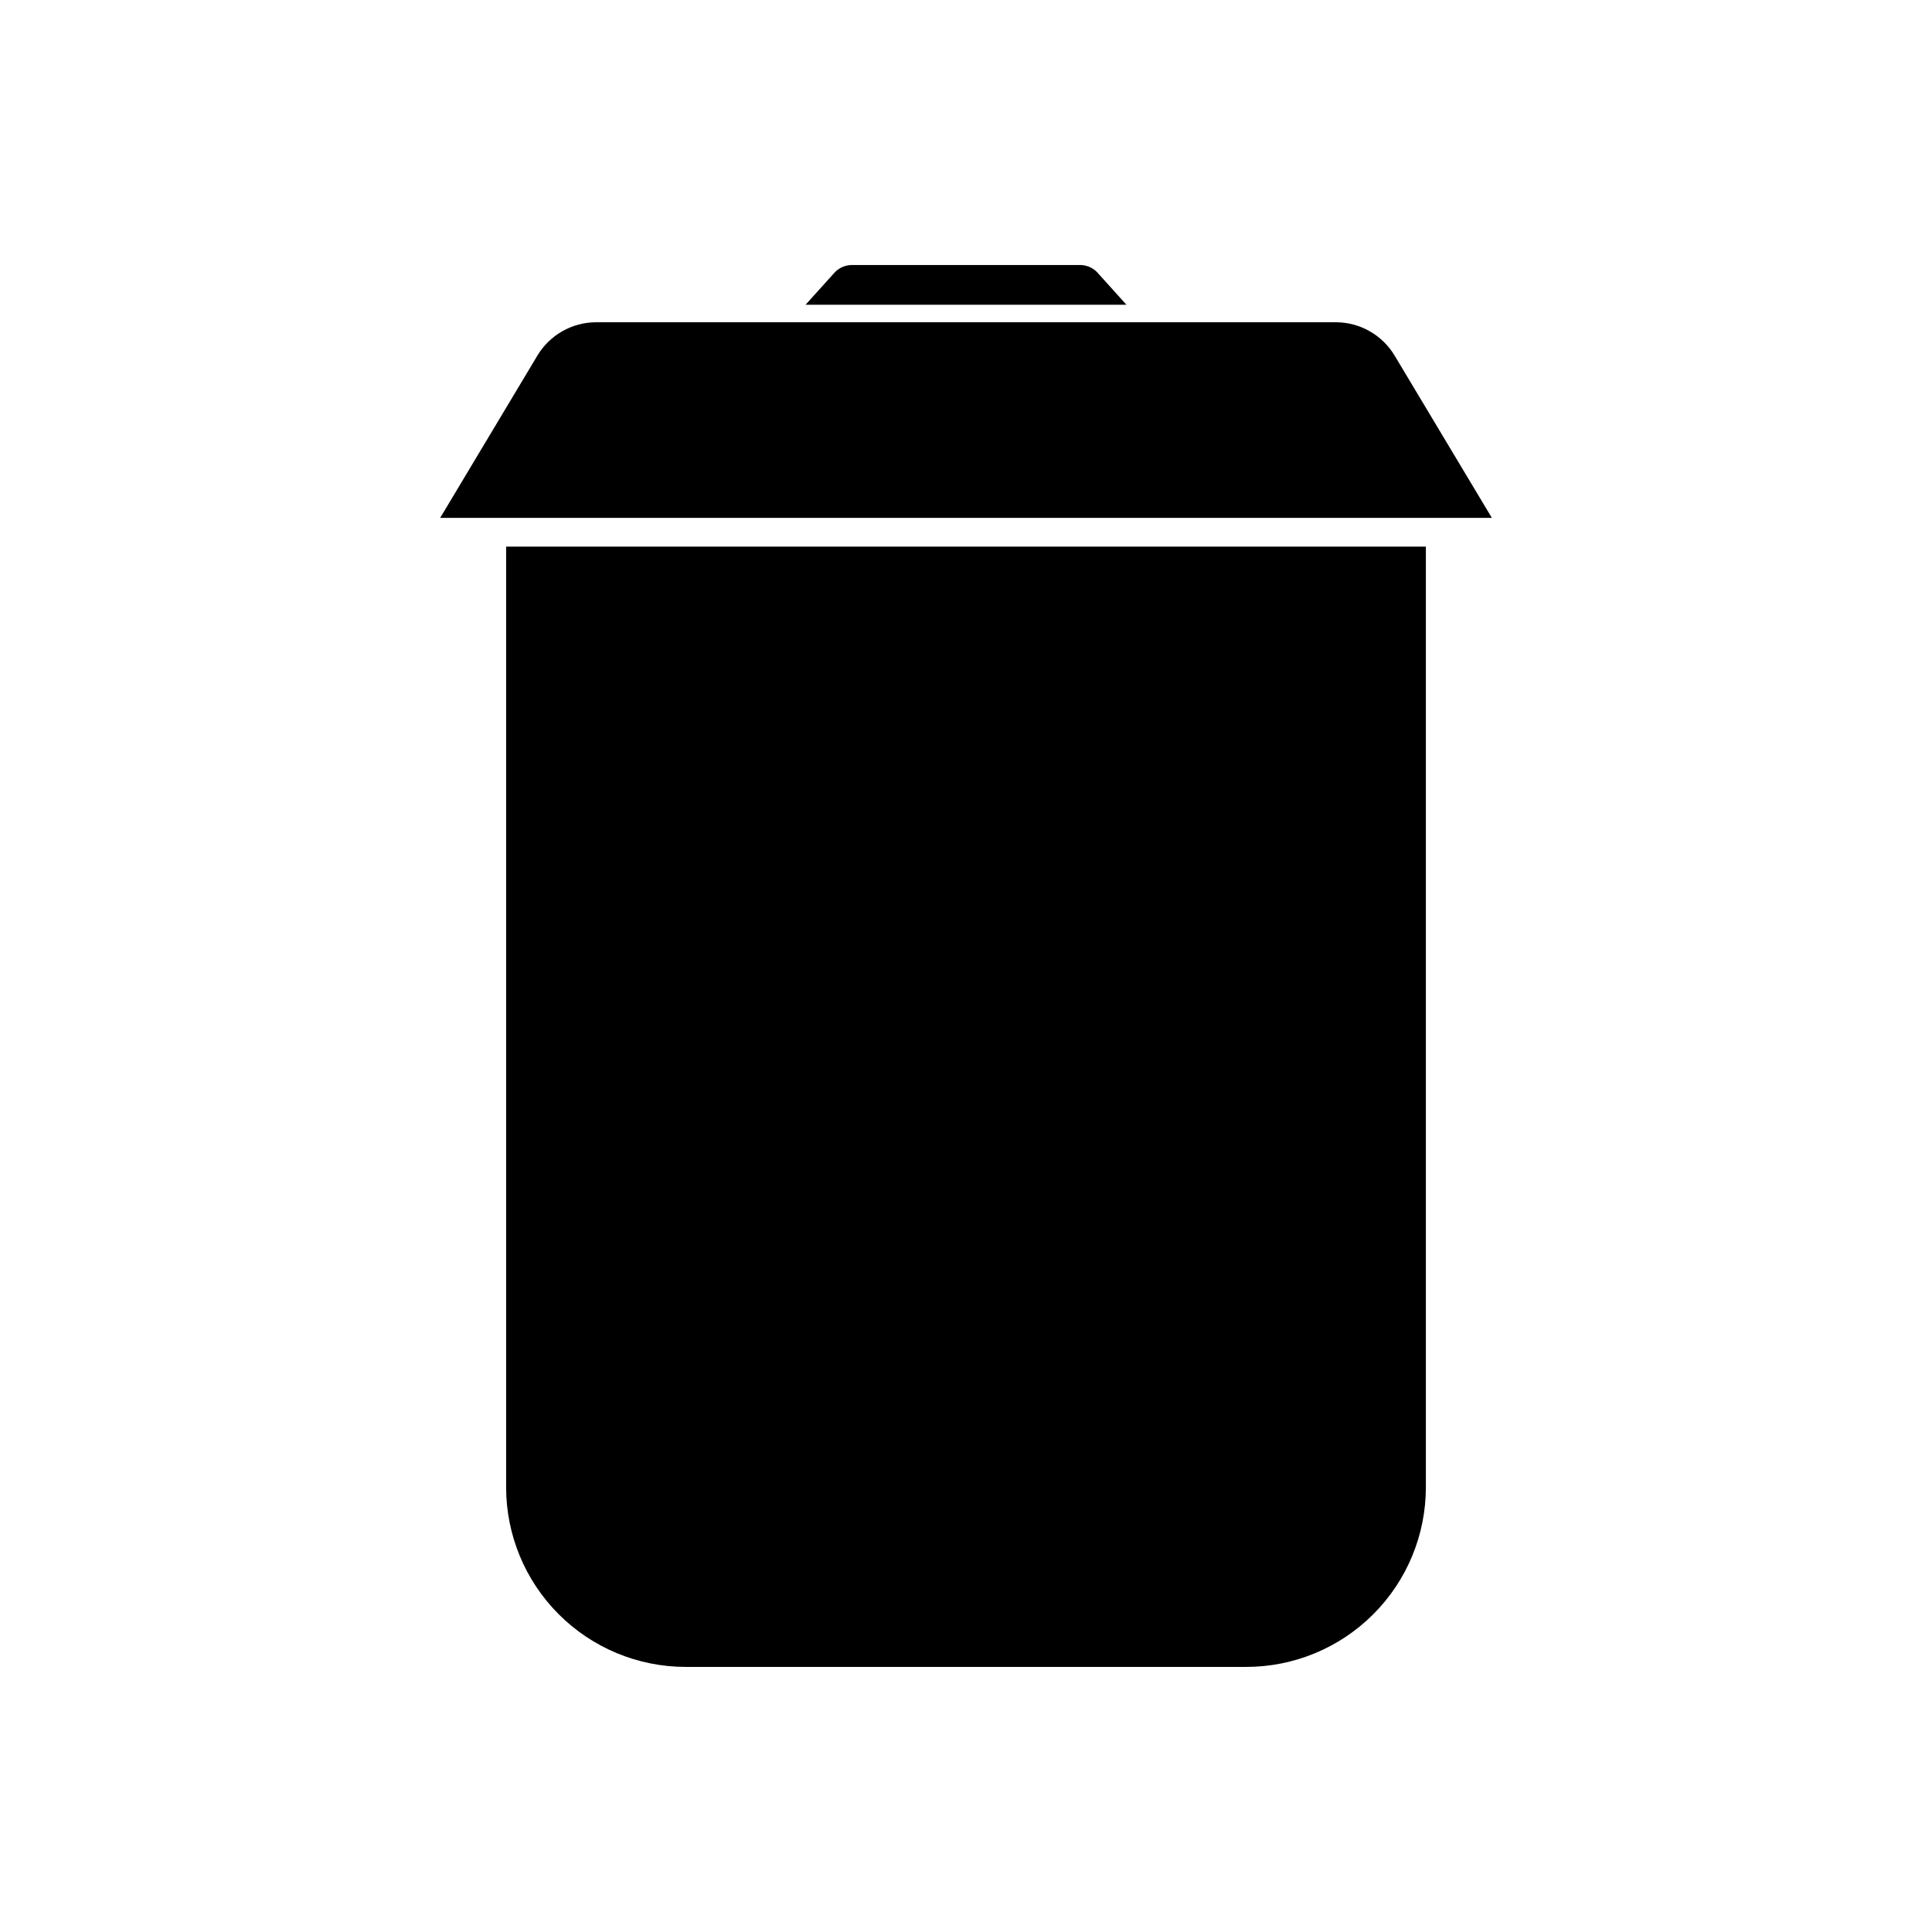 <?xml version="1.0" encoding="UTF-8"?>
<!-- Uploaded to: ICON Repo, www.iconrepo.com, Generator: ICON Repo Mixer Tools -->
<svg fill="#000000" width="800px" height="800px" version="1.1" viewBox="144 144 512 512" xmlns="http://www.w3.org/2000/svg">
 <path d="m278.13 538.09c-0.016 12.633 4.996 24.758 13.926 33.695 8.93 8.941 21.047 13.965 33.684 13.965h148.52c12.633 0 24.75-5.023 33.68-13.965 8.934-8.938 13.941-21.062 13.93-33.695v-249.23h-243.74zm235.48-299.82c-3.273-5.484-9.184-8.852-15.57-8.867h-196.08c-6.387 0.016-12.297 3.383-15.566 8.867l-25.746 42.977 278.71-0.004zm-78.949-22.219c-1.258-1.238-2.973-1.895-4.734-1.816h-59.855c-1.762-0.078-3.477 0.578-4.734 1.816l-7.859 8.715h85.043z"/>
</svg>